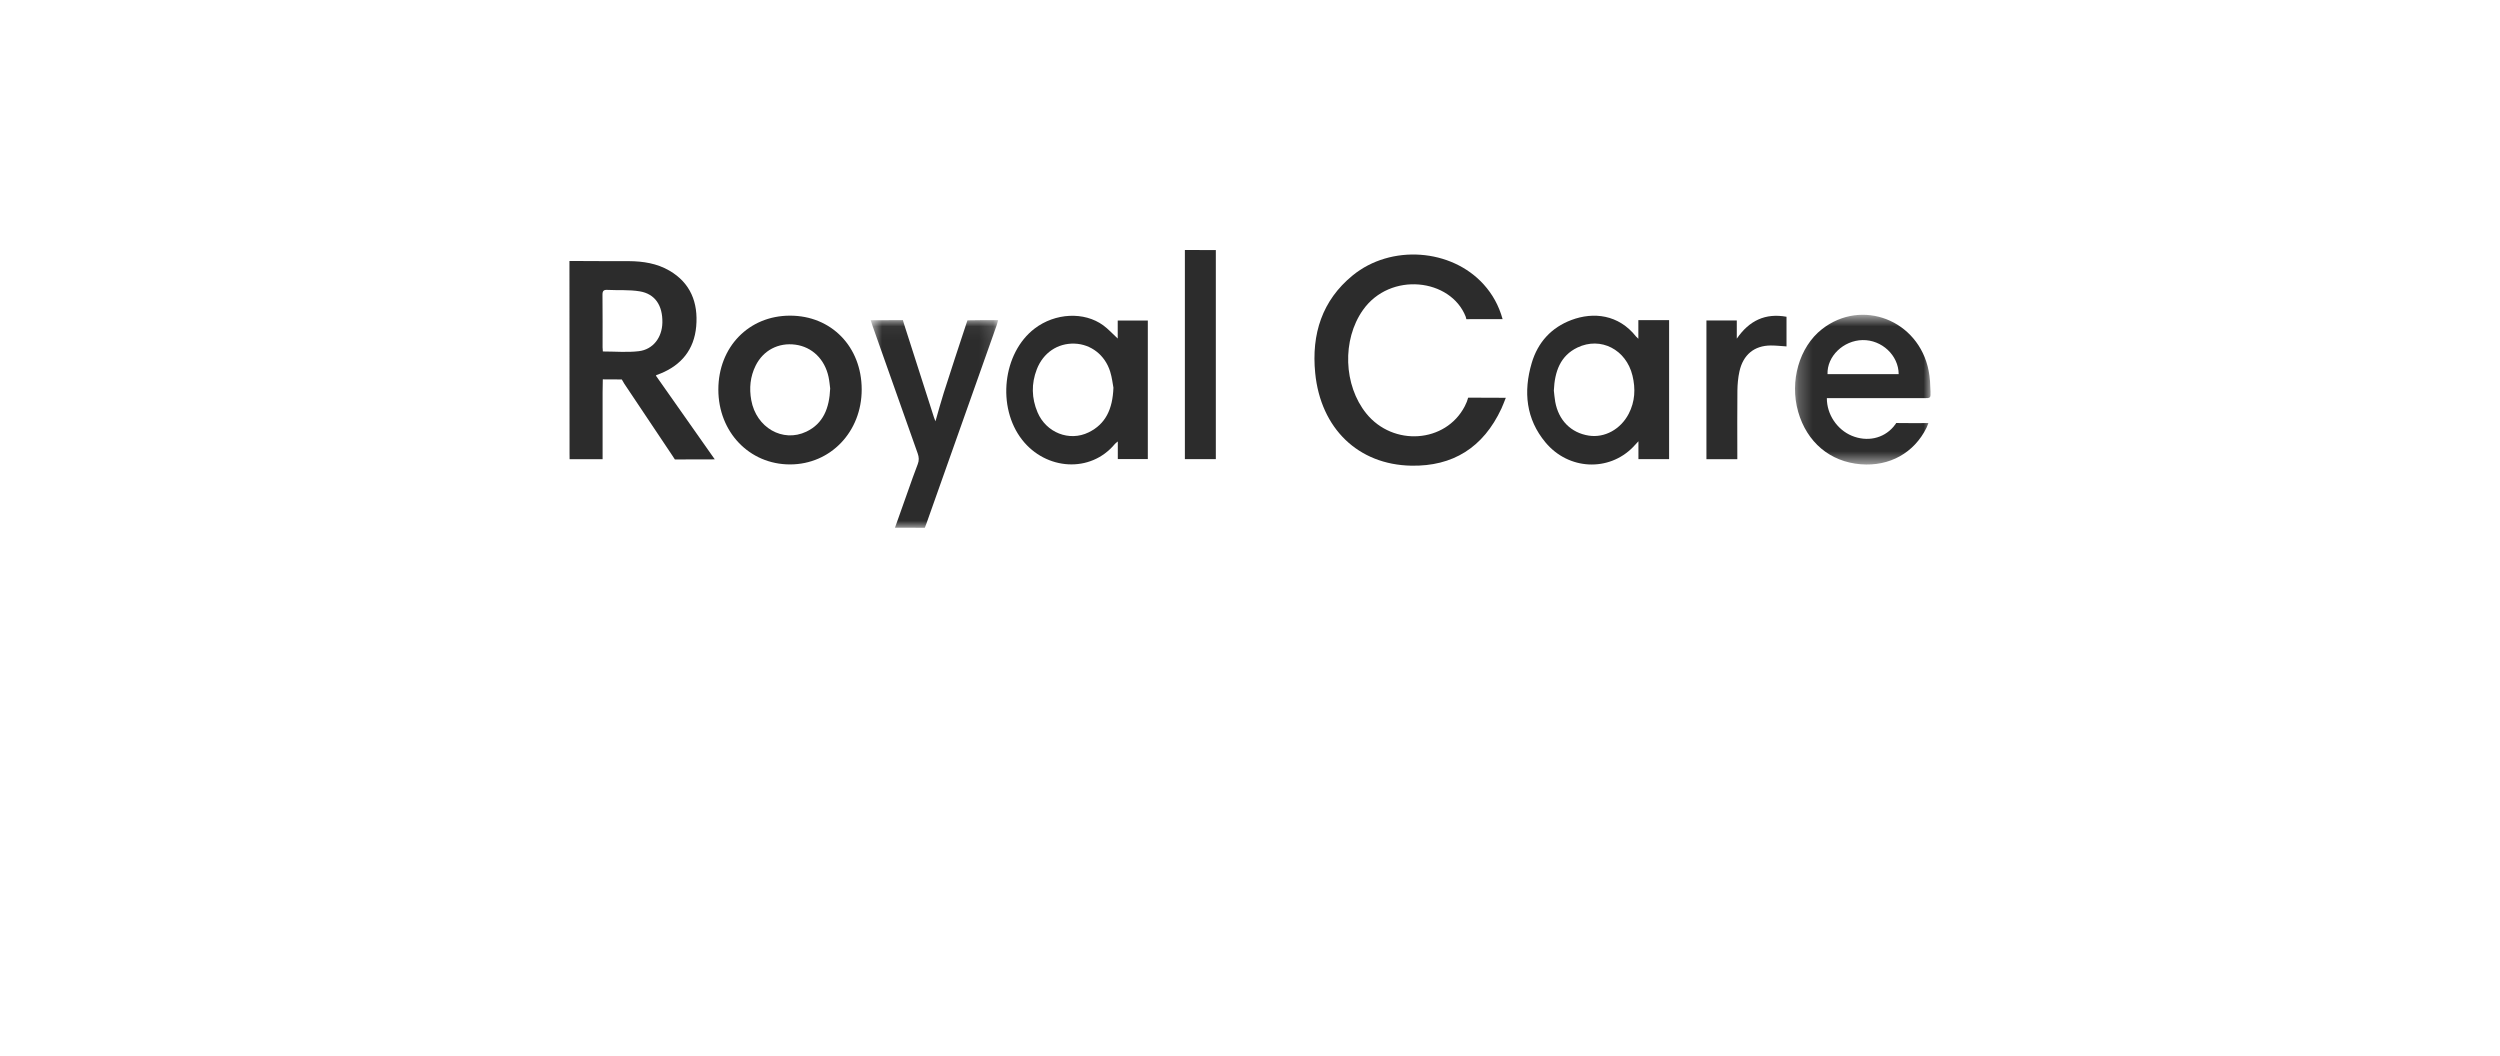 <svg width="180" height="76" viewBox="0 0 180 76" fill="none" xmlns="http://www.w3.org/2000/svg">
<path fill-rule="evenodd" clip-rule="evenodd" d="M43.405 25.306C44.3 25.306 45.156 25.385 45.992 25.286C47.025 25.163 47.671 24.299 47.691 23.226C47.715 21.993 47.167 21.161 46.063 20.977C45.299 20.85 44.507 20.912 43.728 20.872C43.463 20.858 43.377 20.943 43.379 21.226C43.393 22.488 43.385 23.751 43.386 25.013C43.386 25.116 43.399 25.22 43.405 25.306M47.224 27.047C48.618 29.03 50.036 31.044 51.462 33.072C51.318 33.076 51.224 33.077 51.141 33.077C50.392 33.08 49.341 33.07 48.593 33.084C48.593 33.084 48.55 33.01 48.425 32.825C47.261 31.096 46.108 29.36 44.949 27.628L44.77 27.321C44.091 27.321 43.402 27.314 43.402 27.314C43.402 27.487 43.387 27.959 43.387 28.277V32.631V33.062H41.011C41.006 32.935 41.007 32.809 41.007 32.686C41.005 28.19 41.008 23.695 41 19.2C41 18.903 41 18.79 41 18.79C42.303 18.809 43.978 18.792 45.281 18.802C46.3 18.81 47.298 18.962 48.201 19.488C49.712 20.368 50.28 21.786 50.126 23.508C49.976 25.179 49.049 26.288 47.557 26.894C47.462 26.932 47.366 26.965 47.27 27.002C47.261 27.005 47.255 27.017 47.224 27.047" fill="#2C2C2C"/>
<path fill-rule="evenodd" clip-rule="evenodd" d="M108.188 22.979C107.333 22.979 106.37 22.98 105.58 22.98C105.565 22.98 105.562 22.878 105.531 22.801C104.449 20.047 100.093 19.538 98.129 22.326C96.62 24.468 96.732 27.741 98.374 29.772C100.305 32.16 104.083 31.905 105.462 29.253C105.734 28.729 105.658 28.631 105.734 28.631C106.346 28.631 107.739 28.641 108.419 28.641C108.295 28.945 108.21 29.184 108.104 29.412C106.791 32.238 104.59 33.586 101.611 33.529C97.787 33.457 95.09 30.847 94.695 26.864C94.416 24.046 95.198 21.625 97.385 19.836C100.142 17.579 104.501 17.896 106.83 20.484C107.457 21.181 107.911 21.985 108.188 22.979" fill="#2C2C2C"/>
<path fill-rule="evenodd" clip-rule="evenodd" d="M111.877 28.124C111.905 28.351 111.925 28.646 111.977 28.934C112.22 30.269 113.116 31.165 114.391 31.364C115.532 31.541 116.687 30.914 117.27 29.787C117.722 28.913 117.768 27.989 117.538 27.041C117.083 25.168 115.253 24.217 113.574 25.023C112.35 25.61 111.937 26.735 111.877 28.124M117.961 24.392V23.049H120.175V23.741V32.588V33.058H117.967V31.771C117.795 31.957 117.691 32.075 117.581 32.187C115.835 33.976 112.939 33.849 111.277 31.857C109.873 30.175 109.674 28.206 110.282 26.141C110.727 24.634 111.704 23.581 113.139 23.041C114.724 22.444 116.54 22.64 117.794 24.229C117.827 24.27 117.869 24.302 117.961 24.392" fill="#2C2C2C"/>
<path fill-rule="evenodd" clip-rule="evenodd" d="M79.933 26.757C79.559 25.557 78.546 24.78 77.365 24.741C76.148 24.7 75.108 25.402 74.649 26.591C74.249 27.627 74.272 28.667 74.702 29.685C75.323 31.152 76.99 31.812 78.384 31.129C79.6 30.534 80.111 29.464 80.167 27.912C80.116 27.649 80.067 27.189 79.933 26.757ZM80.476 23.076H82.643V33.054H80.482V31.784C80.366 31.883 80.311 31.917 80.272 31.965C78.512 34.089 75.303 33.849 73.595 31.667C71.755 29.316 72.192 25.413 74.493 23.656C75.967 22.53 78.06 22.42 79.435 23.425C79.791 23.684 80.094 24.023 80.476 24.375V23.076Z" fill="#2C2C2C"/>
<mask id="mask0_535_8657" style="mask-type:luminance" maskUnits="userSpaceOnUse" x="129" y="22" width="11" height="12">
<path fill-rule="evenodd" clip-rule="evenodd" d="M129.24 22.664H139.001V33.446H129.24V22.664Z" fill="white"/>
</mask>
<g mask="url(#mask0_535_8657)">
<path fill-rule="evenodd" clip-rule="evenodd" d="M131.582 26.937H136.705C136.698 25.586 135.487 24.459 134.104 24.486C132.726 24.512 131.536 25.654 131.582 26.937V26.937ZM131.534 28.667C131.525 29.835 132.274 30.937 133.33 31.375C134.417 31.826 135.592 31.587 136.325 30.731C136.504 30.521 136.526 30.457 136.526 30.457C137.145 30.472 138.177 30.462 138.844 30.462C138.787 30.607 138.756 30.703 138.712 30.793C137.819 32.609 136.045 33.595 133.973 33.428C131.767 33.251 130.094 31.845 129.466 29.642C128.84 27.442 129.55 24.981 131.179 23.702C134.044 21.454 138.142 23.041 138.863 26.689C138.961 27.182 138.982 27.694 138.998 28.199C139.014 28.665 138.99 28.667 138.551 28.667C136.353 28.667 134.154 28.667 131.956 28.667H131.534Z" fill="#2C2C2C"/>
</g>
<path fill-rule="evenodd" clip-rule="evenodd" d="M59.773 27.97C59.743 27.75 59.72 27.443 59.657 27.146C59.384 25.861 58.47 24.977 57.268 24.816C56.046 24.652 54.953 25.222 54.403 26.331C54.016 27.114 53.935 27.947 54.09 28.808C54.444 30.783 56.352 31.892 58.058 31.079C59.281 30.495 59.713 29.382 59.773 27.97M56.876 22.727C59.857 22.723 62.038 24.965 62.042 28.036C62.047 31.084 59.801 33.436 56.885 33.439C53.957 33.441 51.721 31.108 51.721 28.052C51.72 24.99 53.909 22.73 56.876 22.727" fill="#2C2C2C"/>
<mask id="mask1_535_8657" style="mask-type:luminance" maskUnits="userSpaceOnUse" x="62" y="23" width="10" height="16">
<path fill-rule="evenodd" clip-rule="evenodd" d="M62.688 23.047H71.865V38.001H62.688V23.047Z" fill="white"/>
</mask>
<g mask="url(#mask1_535_8657)">
<path fill-rule="evenodd" clip-rule="evenodd" d="M64.438 37.995C64.769 37.062 65.073 36.201 65.379 35.342C65.608 34.701 65.828 34.056 66.076 33.424C66.183 33.152 66.17 32.918 66.074 32.648C64.984 29.587 63.903 26.523 62.821 23.459C62.782 23.35 62.75 23.239 62.703 23.093C62.681 23.043 62.683 23.052 62.703 23.052C63.281 23.052 64.428 23.056 65.006 23.047C65.006 23.047 65.015 23.091 65.083 23.306C65.8 25.565 66.528 27.821 67.254 30.077C67.274 30.139 67.301 30.199 67.354 30.332C67.565 29.601 67.741 28.938 67.95 28.286C68.479 26.631 69.02 24.98 69.567 23.331C69.603 23.222 69.659 23.064 69.659 23.064C70.325 23.042 71.147 23.052 71.865 23.052C71.822 23.203 71.798 23.313 71.761 23.417C70.076 28.171 68.387 32.924 66.708 37.68C66.623 37.919 66.583 38.001 66.583 38.001C66.003 38.001 65.093 37.995 64.438 37.995" fill="#2C2C2C"/>
</g>
<path fill-rule="evenodd" clip-rule="evenodd" d="M85.311 33.059V32.642C85.311 27.914 85.311 23.186 85.311 18.458V18C85.866 18 86.985 18.002 87.54 18.005V18.039V33.059H85.311Z" fill="#2C2C2C"/>
<path fill-rule="evenodd" clip-rule="evenodd" d="M125.087 33.061H122.863V23.072H125.049V24.383C125.944 23.079 127.105 22.53 128.629 22.807V24.942C128.239 24.918 127.869 24.874 127.499 24.875C126.308 24.88 125.499 25.541 125.237 26.756C125.141 27.2 125.099 27.665 125.093 28.122C125.076 29.632 125.087 31.142 125.087 32.653V33.061Z" fill="#2C2C2C"/>
</svg>

